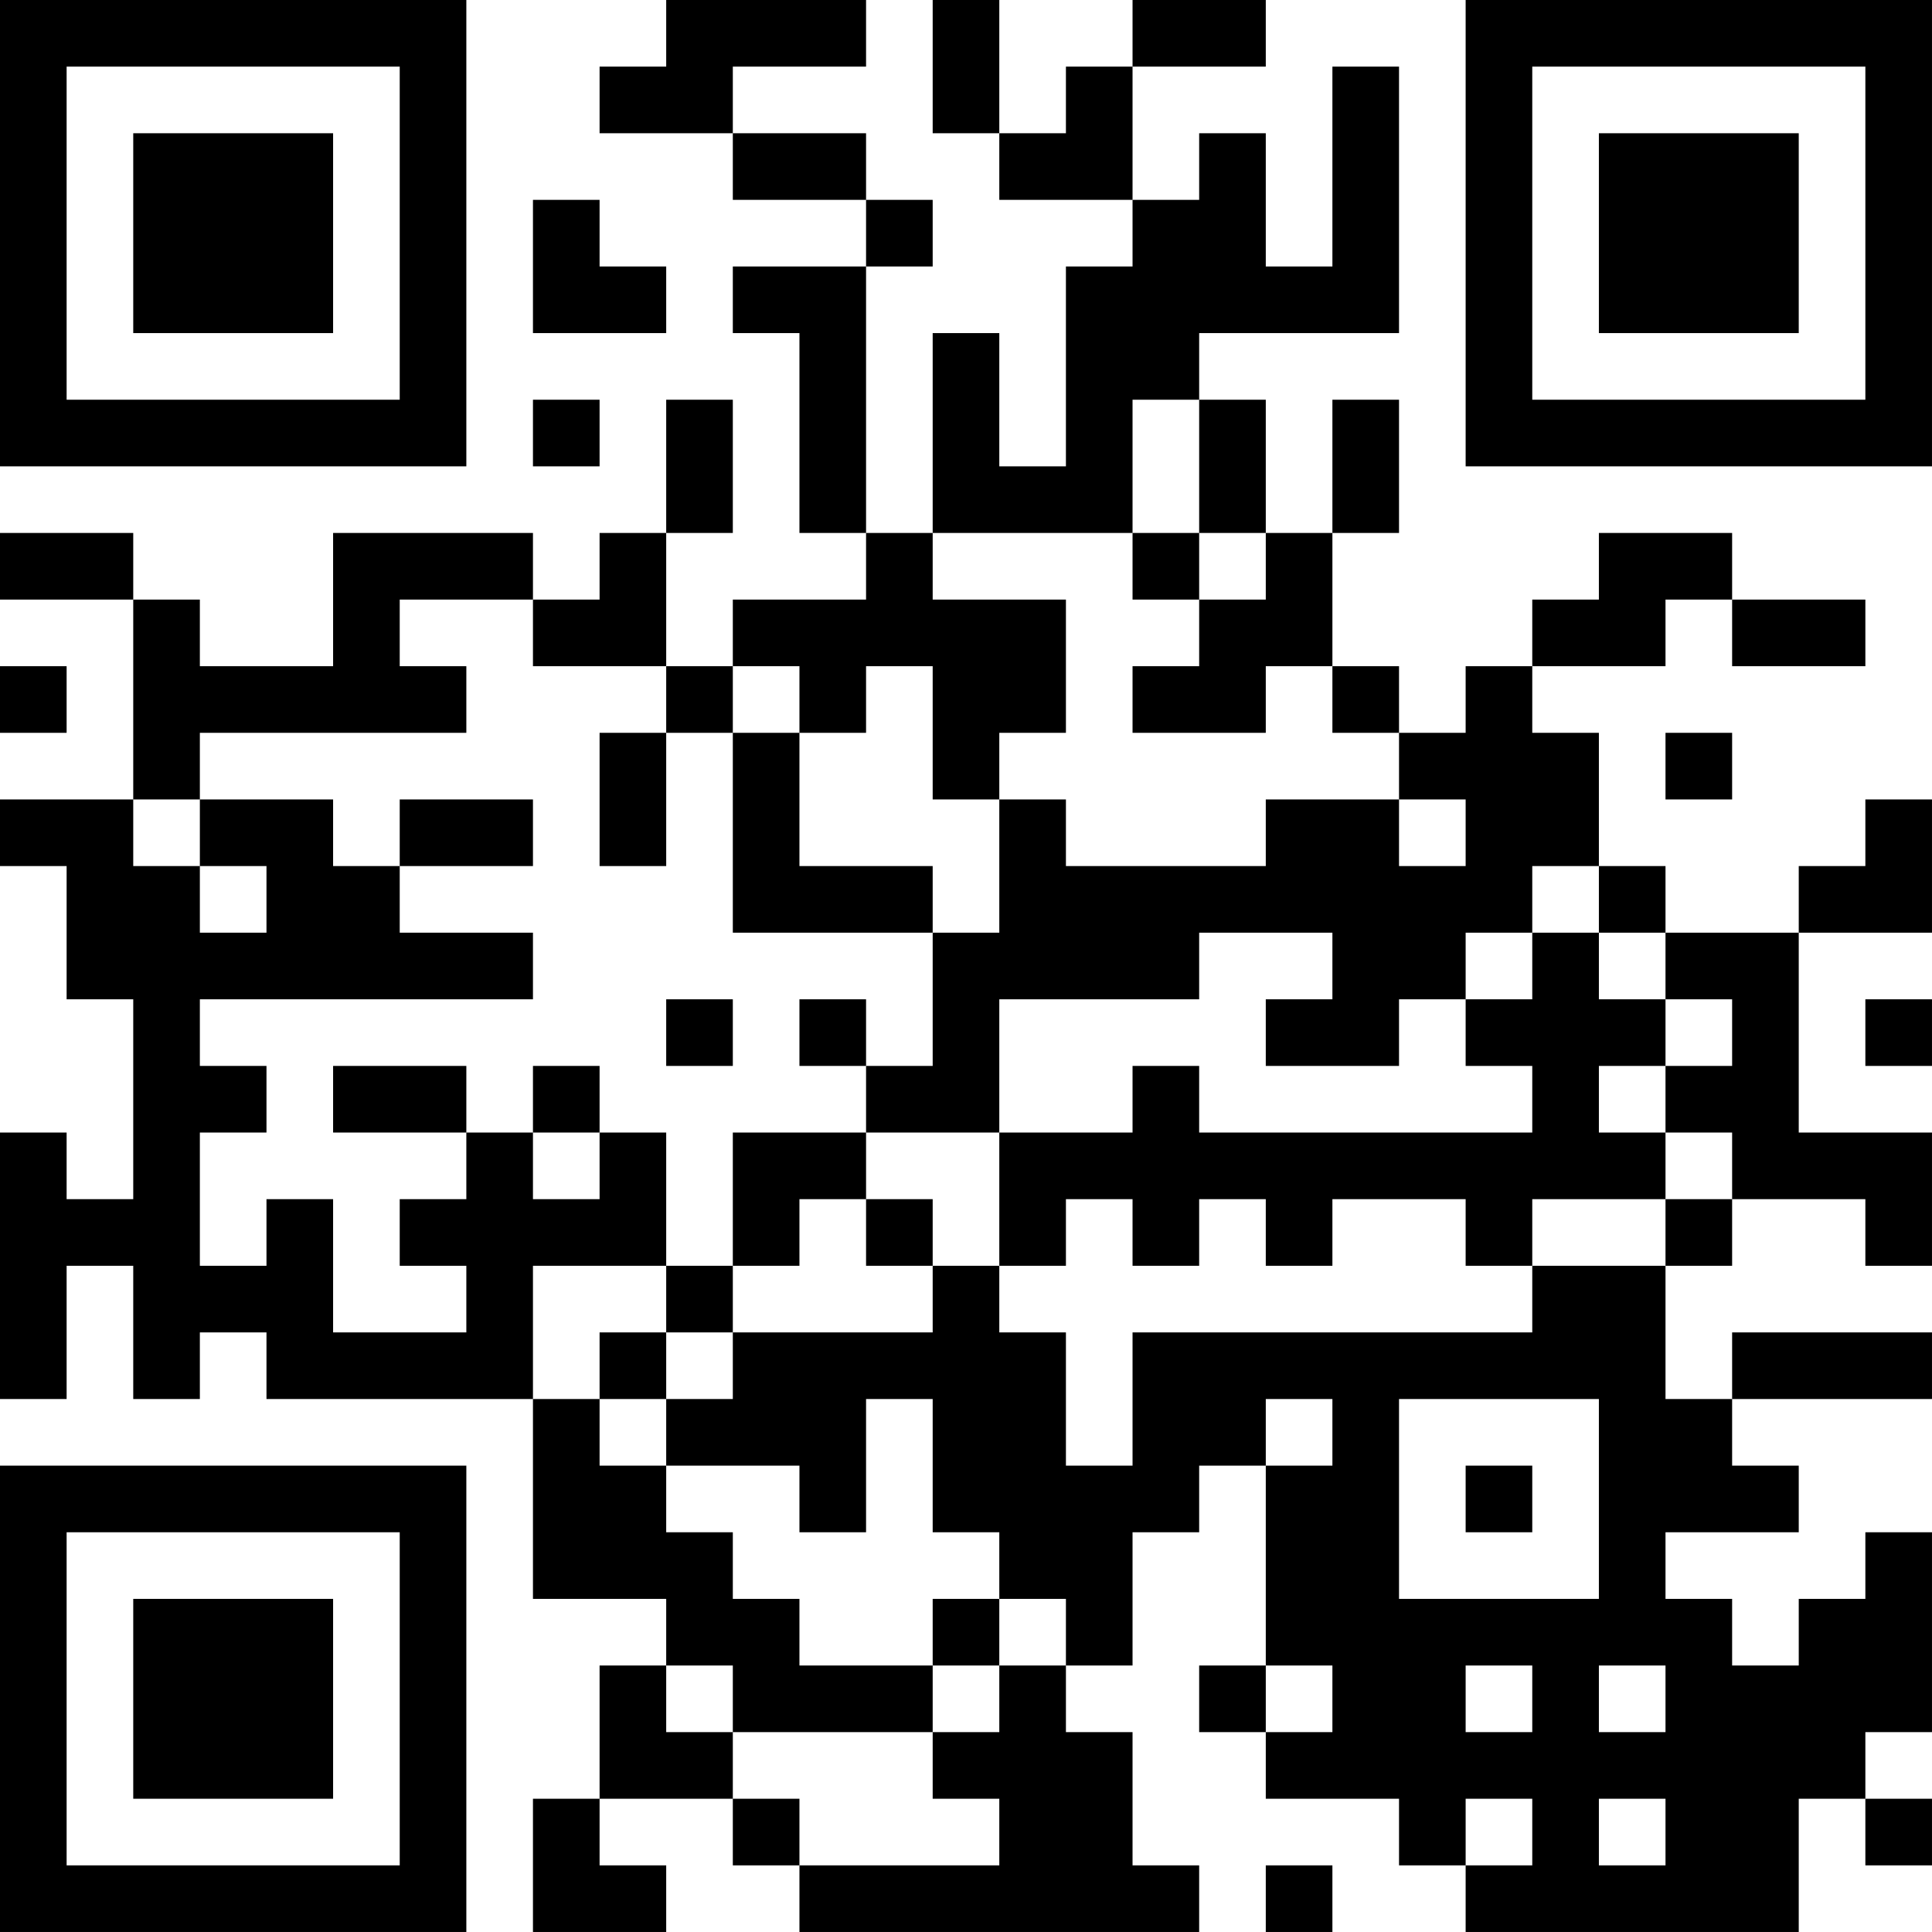 <?xml version="1.0" encoding="UTF-8"?>
<svg xmlns="http://www.w3.org/2000/svg" version="1.1" width="400" height="400" viewBox="0 0 400 400"><rect x="0" y="0" width="400" height="400" fill="#ffffff"/><g transform="scale(13.793)"><g transform="translate(0,0)"><path fill-rule="evenodd" d="M10 0L10 1L9 1L9 2L11 2L11 3L13 3L13 4L11 4L11 5L12 5L12 8L13 8L13 9L11 9L11 10L10 10L10 8L11 8L11 6L10 6L10 8L9 8L9 9L8 9L8 8L5 8L5 10L3 10L3 9L2 9L2 8L0 8L0 9L2 9L2 12L0 12L0 13L1 13L1 15L2 15L2 18L1 18L1 17L0 17L0 21L1 21L1 19L2 19L2 21L3 21L3 20L4 20L4 21L8 21L8 24L10 24L10 25L9 25L9 27L8 27L8 29L10 29L10 28L9 28L9 27L11 27L11 28L12 28L12 29L18 29L18 28L17 28L17 26L16 26L16 25L17 25L17 23L18 23L18 22L19 22L19 25L18 25L18 26L19 26L19 27L21 27L21 28L22 28L22 29L27 29L27 27L28 27L28 28L29 28L29 27L28 27L28 26L29 26L29 23L28 23L28 24L27 24L27 25L26 25L26 24L25 24L25 23L27 23L27 22L26 22L26 21L29 21L29 20L26 20L26 21L25 21L25 19L26 19L26 18L28 18L28 19L29 19L29 17L27 17L27 14L29 14L29 12L28 12L28 13L27 13L27 14L25 14L25 13L24 13L24 11L23 11L23 10L25 10L25 9L26 9L26 10L28 10L28 9L26 9L26 8L24 8L24 9L23 9L23 10L22 10L22 11L21 11L21 10L20 10L20 8L21 8L21 6L20 6L20 8L19 8L19 6L18 6L18 5L21 5L21 1L20 1L20 4L19 4L19 2L18 2L18 3L17 3L17 1L19 1L19 0L17 0L17 1L16 1L16 2L15 2L15 0L14 0L14 2L15 2L15 3L17 3L17 4L16 4L16 7L15 7L15 5L14 5L14 8L13 8L13 4L14 4L14 3L13 3L13 2L11 2L11 1L13 1L13 0ZM8 3L8 5L10 5L10 4L9 4L9 3ZM8 6L8 7L9 7L9 6ZM17 6L17 8L14 8L14 9L16 9L16 11L15 11L15 12L14 12L14 10L13 10L13 11L12 11L12 10L11 10L11 11L10 11L10 10L8 10L8 9L6 9L6 10L7 10L7 11L3 11L3 12L2 12L2 13L3 13L3 14L4 14L4 13L3 13L3 12L5 12L5 13L6 13L6 14L8 14L8 15L3 15L3 16L4 16L4 17L3 17L3 19L4 19L4 18L5 18L5 20L7 20L7 19L6 19L6 18L7 18L7 17L8 17L8 18L9 18L9 17L10 17L10 19L8 19L8 21L9 21L9 22L10 22L10 23L11 23L11 24L12 24L12 25L14 25L14 26L11 26L11 25L10 25L10 26L11 26L11 27L12 27L12 28L15 28L15 27L14 27L14 26L15 26L15 25L16 25L16 24L15 24L15 23L14 23L14 21L13 21L13 23L12 23L12 22L10 22L10 21L11 21L11 20L14 20L14 19L15 19L15 20L16 20L16 22L17 22L17 20L23 20L23 19L25 19L25 18L26 18L26 17L25 17L25 16L26 16L26 15L25 15L25 14L24 14L24 13L23 13L23 14L22 14L22 15L21 15L21 16L19 16L19 15L20 15L20 14L18 14L18 15L15 15L15 17L13 17L13 16L14 16L14 14L15 14L15 12L16 12L16 13L19 13L19 12L21 12L21 13L22 13L22 12L21 12L21 11L20 11L20 10L19 10L19 11L17 11L17 10L18 10L18 9L19 9L19 8L18 8L18 6ZM17 8L17 9L18 9L18 8ZM0 10L0 11L1 11L1 10ZM9 11L9 13L10 13L10 11ZM11 11L11 14L14 14L14 13L12 13L12 11ZM25 11L25 12L26 12L26 11ZM6 12L6 13L8 13L8 12ZM23 14L23 15L22 15L22 16L23 16L23 17L18 17L18 16L17 16L17 17L15 17L15 19L16 19L16 18L17 18L17 19L18 19L18 18L19 18L19 19L20 19L20 18L22 18L22 19L23 19L23 18L25 18L25 17L24 17L24 16L25 16L25 15L24 15L24 14ZM10 15L10 16L11 16L11 15ZM12 15L12 16L13 16L13 15ZM28 15L28 16L29 16L29 15ZM5 16L5 17L7 17L7 16ZM8 16L8 17L9 17L9 16ZM11 17L11 19L10 19L10 20L9 20L9 21L10 21L10 20L11 20L11 19L12 19L12 18L13 18L13 19L14 19L14 18L13 18L13 17ZM19 21L19 22L20 22L20 21ZM21 21L21 24L24 24L24 21ZM22 22L22 23L23 23L23 22ZM14 24L14 25L15 25L15 24ZM19 25L19 26L20 26L20 25ZM22 25L22 26L23 26L23 25ZM24 25L24 26L25 26L25 25ZM22 27L22 28L23 28L23 27ZM24 27L24 28L25 28L25 27ZM19 28L19 29L20 29L20 28ZM0 0L0 7L7 7L7 0ZM1 1L1 6L6 6L6 1ZM2 2L2 5L5 5L5 2ZM22 0L22 7L29 7L29 0ZM23 1L23 6L28 6L28 1ZM24 2L24 5L27 5L27 2ZM0 22L0 29L7 29L7 22ZM1 23L1 28L6 28L6 23ZM2 24L2 27L5 27L5 24Z" fill="#000000"/></g></g></svg>
